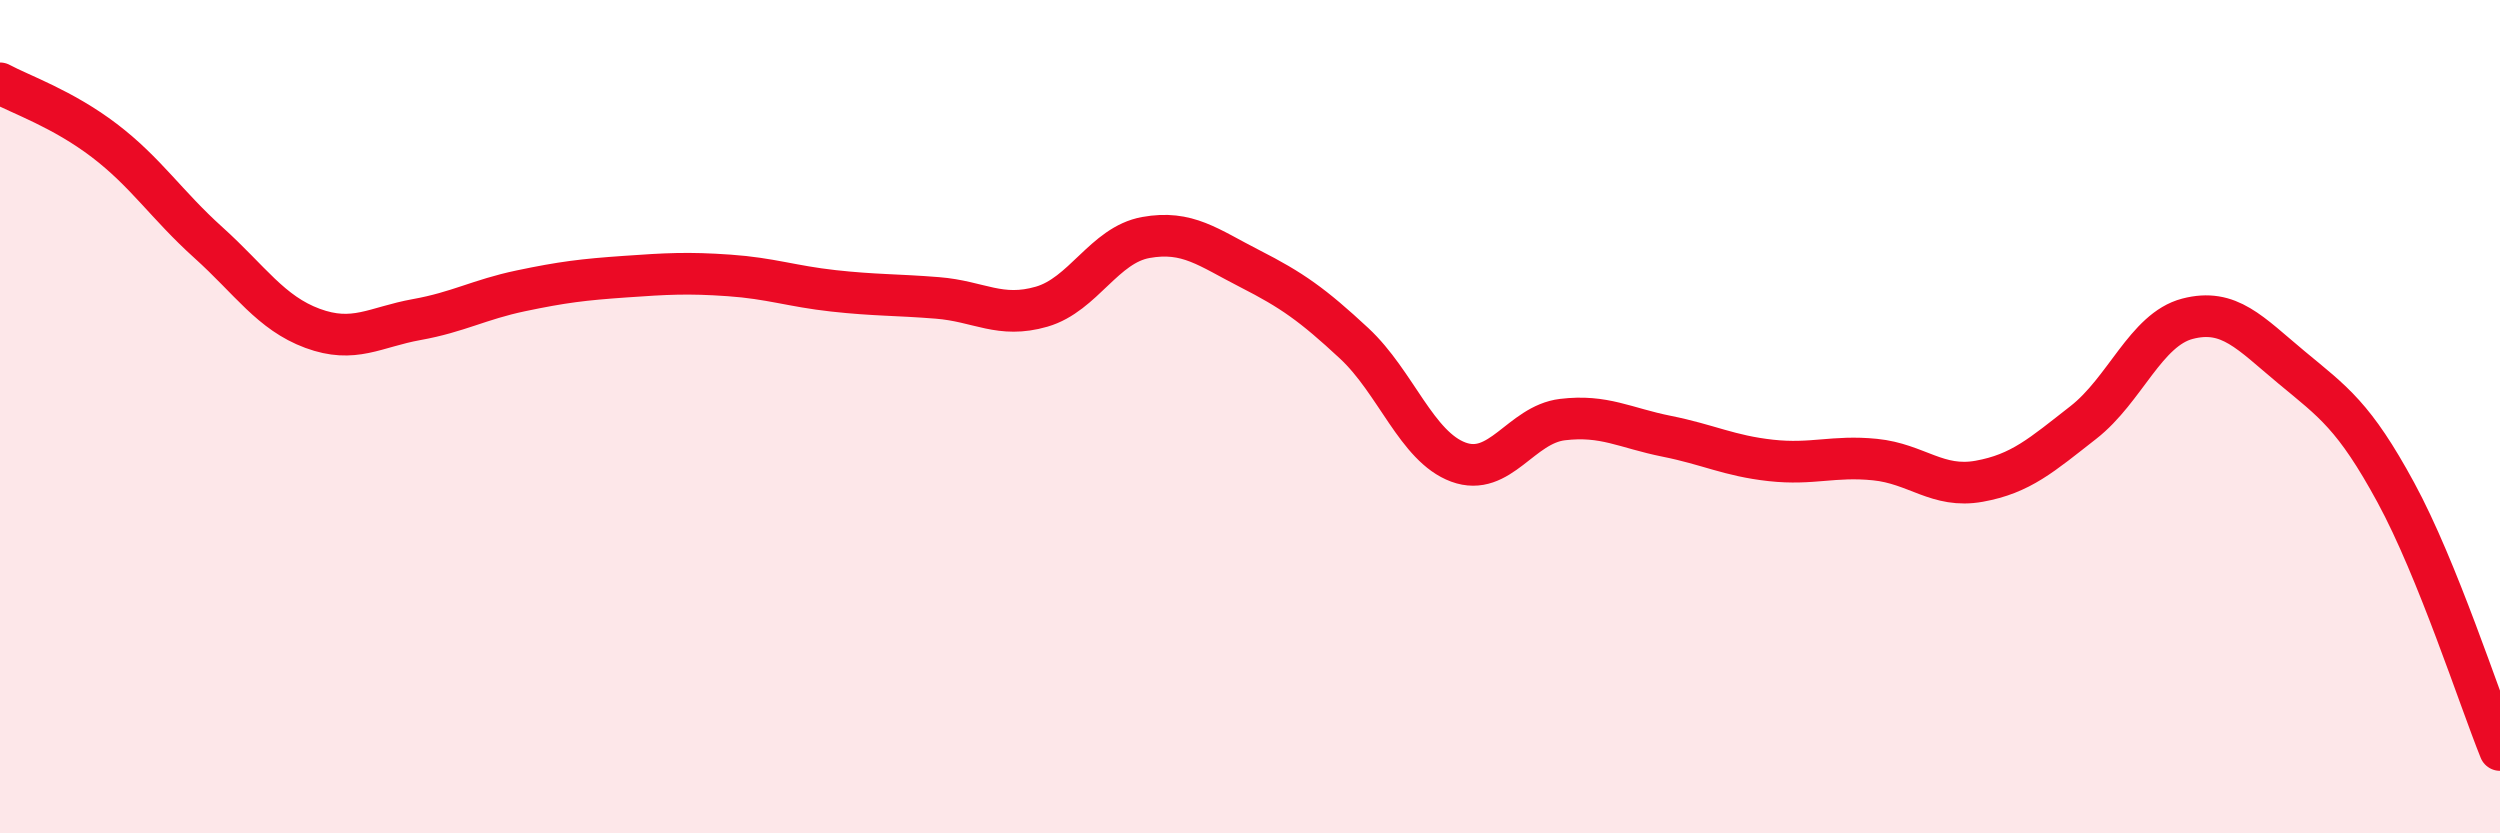 
    <svg width="60" height="20" viewBox="0 0 60 20" xmlns="http://www.w3.org/2000/svg">
      <path
        d="M 0,2 C 0.5,2.27 1.5,2.61 2.5,3.37 C 3.5,4.13 4,4.92 5,5.82 C 6,6.72 6.5,7.51 7.5,7.88 C 8.5,8.25 9,7.85 10,7.67 C 11,7.49 11.5,7.19 12.5,6.98 C 13.5,6.77 14,6.71 15,6.64 C 16,6.57 16.5,6.54 17.5,6.61 C 18.5,6.68 19,6.87 20,6.98 C 21,7.09 21.5,7.07 22.5,7.15 C 23.5,7.23 24,7.65 25,7.36 C 26,7.07 26.5,5.88 27.5,5.7 C 28.5,5.52 29,5.94 30,6.45 C 31,6.96 31.5,7.31 32.5,8.24 C 33.5,9.17 34,10.72 35,11.09 C 36,11.46 36.5,10.19 37.5,10.07 C 38.5,9.95 39,10.27 40,10.47 C 41,10.67 41.5,10.94 42.5,11.05 C 43.5,11.16 44,10.93 45,11.03 C 46,11.13 46.5,11.73 47.5,11.55 C 48.5,11.37 49,10.92 50,10.14 C 51,9.36 51.5,7.91 52.5,7.65 C 53.5,7.39 54,7.99 55,8.82 C 56,9.65 56.5,9.98 57.5,11.82 C 58.5,13.66 59.5,16.76 60,18L60 20L0 20Z"
        fill="#EB0A25"
        opacity="0.1"
        stroke-linecap="round"
        stroke-linejoin="round"
      />
      <path
        d="M 0,2 C 0.5,2.27 1.5,2.61 2.5,3.37 C 3.5,4.13 4,4.92 5,5.82 C 6,6.72 6.5,7.51 7.5,7.88 C 8.5,8.25 9,7.85 10,7.67 C 11,7.49 11.5,7.19 12.5,6.98 C 13.5,6.77 14,6.71 15,6.64 C 16,6.57 16.5,6.54 17.5,6.61 C 18.5,6.68 19,6.87 20,6.98 C 21,7.09 21.5,7.07 22.5,7.15 C 23.5,7.23 24,7.65 25,7.36 C 26,7.07 26.5,5.88 27.5,5.7 C 28.5,5.52 29,5.94 30,6.45 C 31,6.96 31.5,7.31 32.5,8.24 C 33.5,9.17 34,10.72 35,11.09 C 36,11.46 36.5,10.19 37.5,10.07 C 38.5,9.95 39,10.27 40,10.47 C 41,10.67 41.5,10.94 42.5,11.05 C 43.5,11.16 44,10.93 45,11.03 C 46,11.13 46.5,11.73 47.5,11.55 C 48.5,11.37 49,10.92 50,10.14 C 51,9.36 51.5,7.91 52.5,7.65 C 53.5,7.39 54,7.99 55,8.82 C 56,9.65 56.5,9.98 57.5,11.82 C 58.5,13.66 59.5,16.76 60,18"
        stroke="#EB0A25"
        stroke-width="1"
        fill="none"
        stroke-linecap="round"
        stroke-linejoin="round"
      />
    </svg>
  